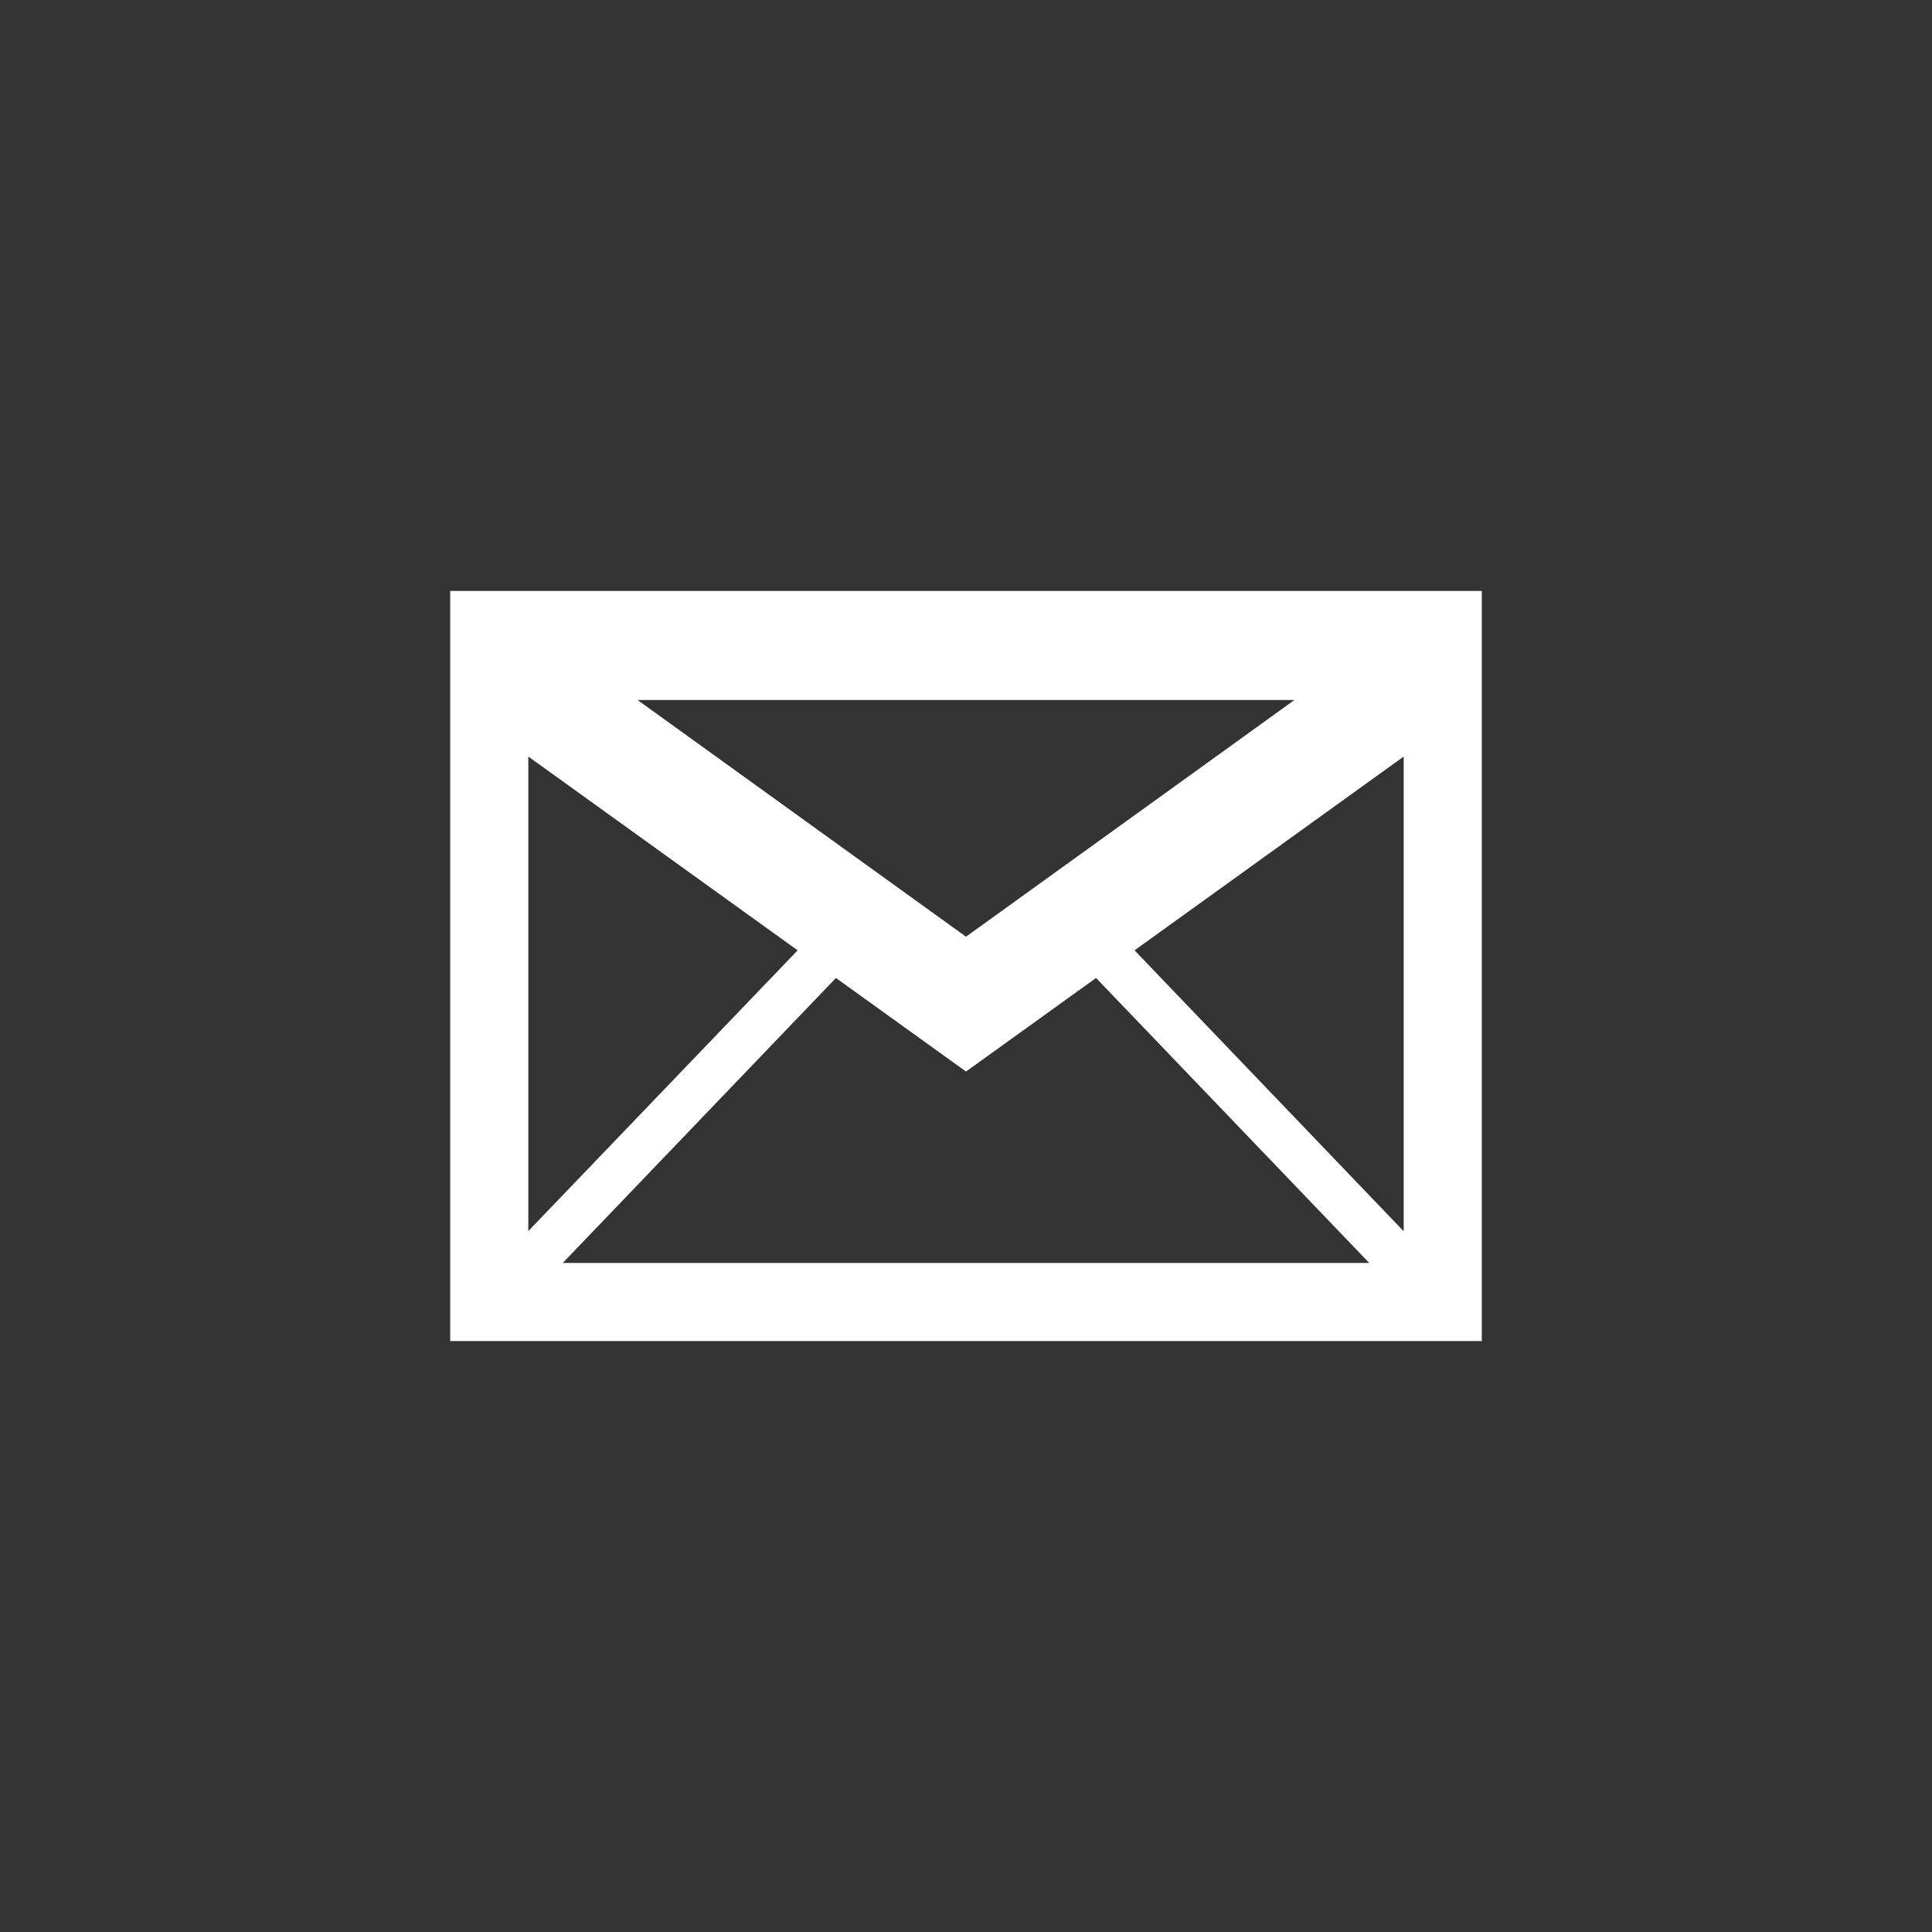 <svg id="Layer_1" data-name="Layer 1" xmlns="http://www.w3.org/2000/svg" viewBox="0 0 104.88 104.88"><rect x="0" y="0" width="104.88" height="104.88" fill="#333333" stroke="none"/><defs><style>.cls-1{fill:#fff;}</style></defs><g id="RSS"><g id="Shopping_Cart" data-name="Shopping Cart"><g id="Tools"><g id="Comments"><g id="Email"><path class="cls-1" d="M24.44,32.08V72.8h56V32.08Zm28,26.09,7.06-5.08L74.33,68.56H30.55L45.38,53.09Zm0-7.32L34.61,38H70.27Zm-9.14.74L28.68,66.83V41.07ZM76.2,66.84,61.59,51.59,76.2,41.07Z"/></g></g></g></g></g></svg>